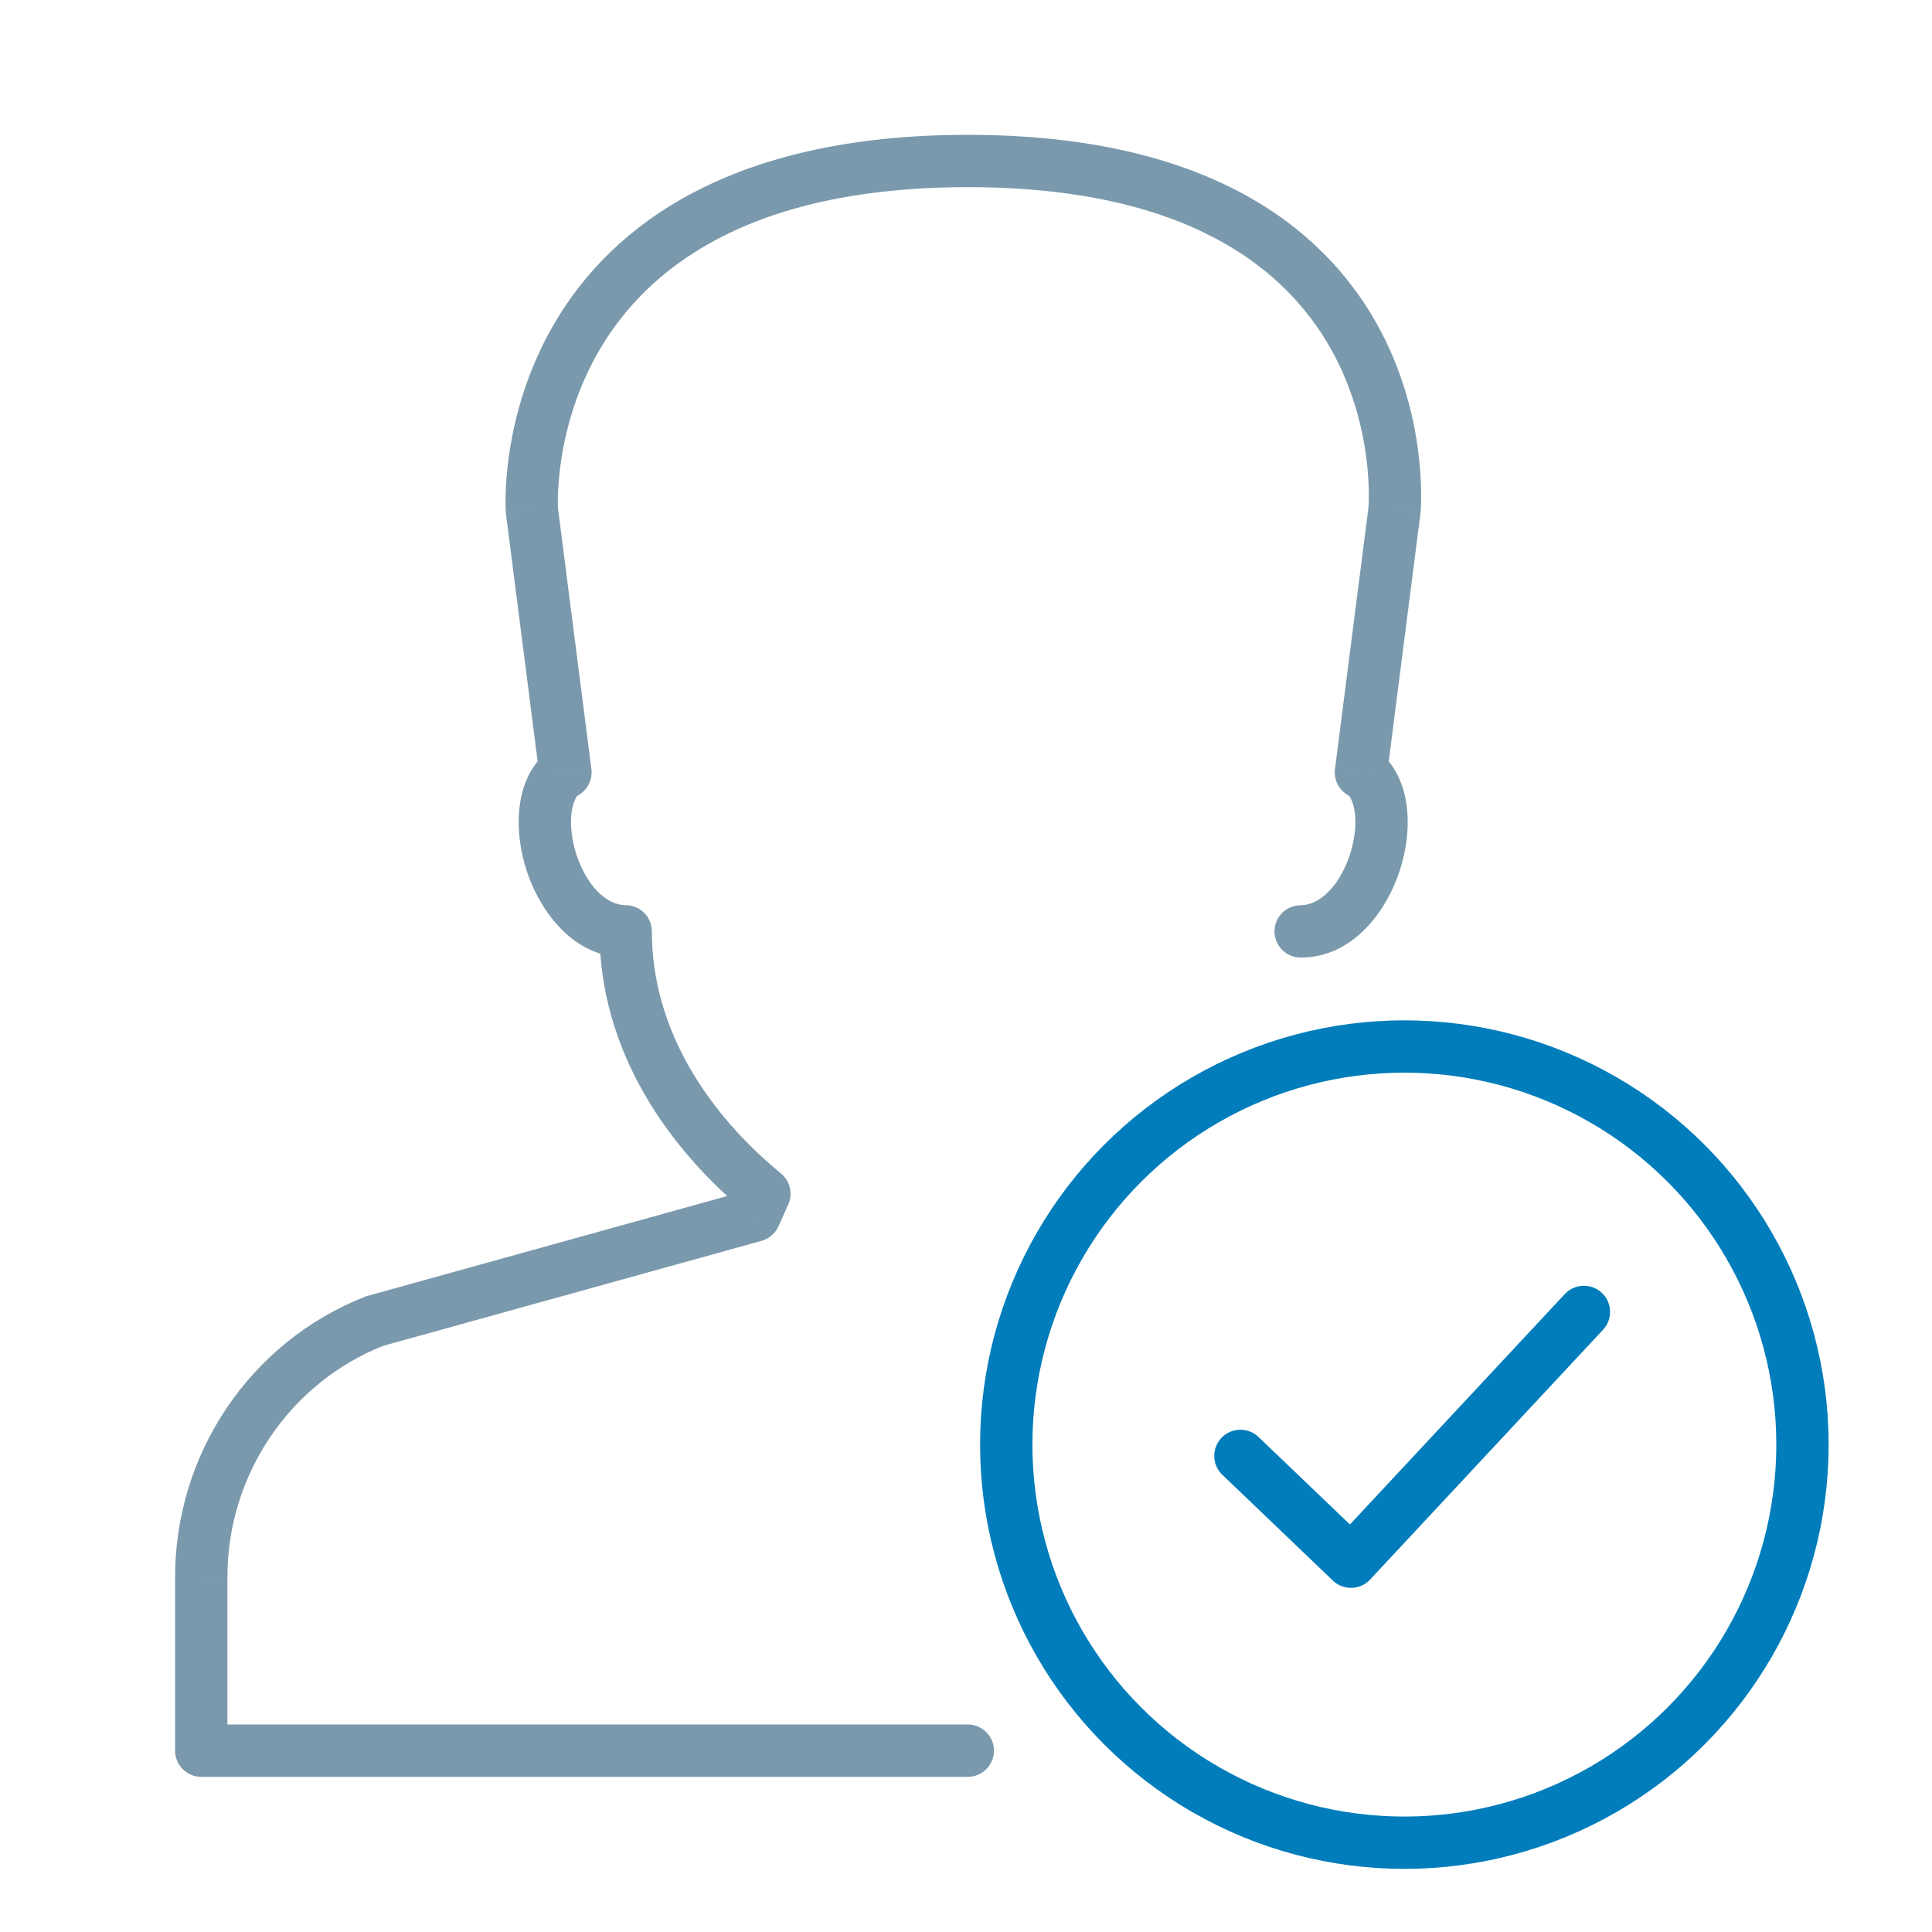 <svg width="48" height="48" viewBox="0 0 48 48" fill="none" xmlns="http://www.w3.org/2000/svg">
<g id="human-approved">
<rect width="48" height="48" fill="white"/>
<path id="Vector" d="M13.214 12.679L12.566 12.723C12.567 12.736 12.568 12.749 12.57 12.762L13.214 12.679ZM14.048 19.191L14.406 19.733C14.613 19.596 14.724 19.354 14.693 19.108L14.048 19.191ZM13.883 19.299L13.525 18.757C13.475 18.79 13.43 18.829 13.391 18.875L13.883 19.299ZM15.545 23.14H16.195C16.195 22.781 15.904 22.49 15.545 22.49V23.14ZM18.991 29.658L19.584 29.923C19.704 29.656 19.63 29.341 19.404 29.155L18.991 29.658ZM18.748 30.202L18.922 30.828C19.108 30.776 19.262 30.644 19.341 30.467L18.748 30.202ZM9.302 32.823L9.128 32.197C9.106 32.203 9.085 32.21 9.063 32.218L9.302 32.823ZM5 39.223H5.65L5.65 39.219L5 39.223ZM5 43.495H4.35C4.35 43.854 4.641 44.145 5 44.145V43.495ZM24.044 44.145C24.404 44.145 24.695 43.854 24.695 43.495C24.695 43.136 24.404 42.845 24.044 42.845V44.145ZM34.645 12.679L35.29 12.762C35.291 12.755 35.292 12.747 35.293 12.74L34.645 12.679ZM33.812 19.191L33.167 19.108C33.136 19.354 33.247 19.596 33.454 19.733L33.812 19.191ZM33.977 19.299L34.469 18.875C34.43 18.829 34.385 18.79 34.335 18.757L33.977 19.299ZM32.315 22.49C31.956 22.49 31.665 22.781 31.665 23.14C31.665 23.499 31.956 23.79 32.315 23.79V22.49ZM24.044 3.35C18.143 3.35 15.203 5.612 13.789 8.009C13.095 9.184 12.791 10.354 12.659 11.226C12.592 11.663 12.569 12.029 12.562 12.289C12.558 12.419 12.559 12.524 12.561 12.597C12.562 12.634 12.563 12.663 12.564 12.684C12.564 12.695 12.565 12.704 12.565 12.71C12.565 12.713 12.566 12.716 12.566 12.718C12.566 12.719 12.566 12.72 12.566 12.721C12.566 12.722 12.566 12.722 12.566 12.722C12.566 12.723 12.566 12.723 13.214 12.679C13.863 12.636 13.863 12.636 13.863 12.636C13.863 12.636 13.863 12.637 13.863 12.637C13.863 12.637 13.863 12.637 13.863 12.637C13.863 12.637 13.863 12.637 13.863 12.636C13.863 12.634 13.863 12.63 13.863 12.624C13.862 12.613 13.861 12.593 13.861 12.566C13.859 12.513 13.859 12.431 13.861 12.323C13.867 12.109 13.887 11.797 13.944 11.421C14.059 10.665 14.321 9.665 14.908 8.67C16.054 6.728 18.53 4.65 24.044 4.65V3.35ZM12.57 12.762L13.403 19.273L14.693 19.108L13.859 12.597L12.57 12.762ZM13.69 18.648L13.525 18.757L14.241 19.842L14.406 19.733L13.69 18.648ZM13.391 18.875C13.04 19.281 12.905 19.813 12.888 20.309C12.87 20.814 12.97 21.35 13.158 21.838C13.515 22.763 14.317 23.79 15.545 23.79V22.49C15.127 22.49 14.656 22.109 14.371 21.371C14.239 21.027 14.176 20.666 14.187 20.355C14.198 20.035 14.283 19.831 14.375 19.724L13.391 18.875ZM14.895 23.14C14.895 26.135 16.627 28.558 18.579 30.16L19.404 29.155C17.627 27.696 16.195 25.608 16.195 23.14H14.895ZM18.398 29.392L18.154 29.936L19.341 30.467L19.584 29.923L18.398 29.392ZM18.574 29.575L9.128 32.197L9.476 33.449L18.922 30.828L18.574 29.575ZM9.063 32.218C6.204 33.347 4.333 36.135 4.35 39.226L5.65 39.219C5.636 36.658 7.186 34.357 9.541 33.428L9.063 32.218ZM4.35 39.223V43.495H5.65V39.223H4.35ZM5 44.145H24.044V42.845H5V44.145ZM24.044 4.65C29.559 4.65 31.971 6.727 33.06 8.659C33.619 9.651 33.855 10.649 33.95 11.404C33.997 11.78 34.008 12.092 34.008 12.306C34.008 12.413 34.005 12.496 34.003 12.549C34.001 12.576 34 12.595 33.999 12.607C33.999 12.613 33.998 12.617 33.998 12.619C33.998 12.62 33.998 12.62 33.998 12.62C33.998 12.62 33.998 12.62 33.998 12.62C33.998 12.62 33.998 12.619 33.998 12.619C33.998 12.619 33.998 12.618 34.645 12.679C35.293 12.74 35.293 12.74 35.293 12.739C35.293 12.739 35.293 12.738 35.293 12.738C35.293 12.737 35.293 12.736 35.293 12.735C35.293 12.733 35.294 12.73 35.294 12.727C35.294 12.721 35.295 12.712 35.296 12.701C35.297 12.68 35.299 12.651 35.301 12.614C35.305 12.541 35.308 12.437 35.308 12.306C35.308 12.046 35.294 11.68 35.239 11.242C35.13 10.37 34.856 9.198 34.192 8.02C32.835 5.613 29.946 3.35 24.044 3.35V4.65ZM34.001 12.597L33.167 19.108L34.457 19.273L35.29 12.762L34.001 12.597ZM33.454 19.733L33.619 19.842L34.335 18.757L34.17 18.648L33.454 19.733ZM33.485 19.724C33.577 19.831 33.662 20.035 33.673 20.355C33.684 20.666 33.621 21.027 33.489 21.371C33.204 22.109 32.733 22.49 32.315 22.49V23.79C33.543 23.79 34.345 22.763 34.702 21.838C34.89 21.35 34.99 20.814 34.972 20.309C34.955 19.813 34.82 19.281 34.469 18.875L33.485 19.724Z" fill="#7A99AC"/>
<g id="Group 16">
<circle id="Oval" cx="34.891" cy="35.891" r="9.891" stroke="#007DBA" stroke-width="1.3"/>
<path id="Path-16" d="M30.818 36.171L33.565 38.8L39.352 32.594" stroke="#007DBA" stroke-width="1.3" stroke-linecap="round" stroke-linejoin="round"/>
</g>
</g>
</svg>
